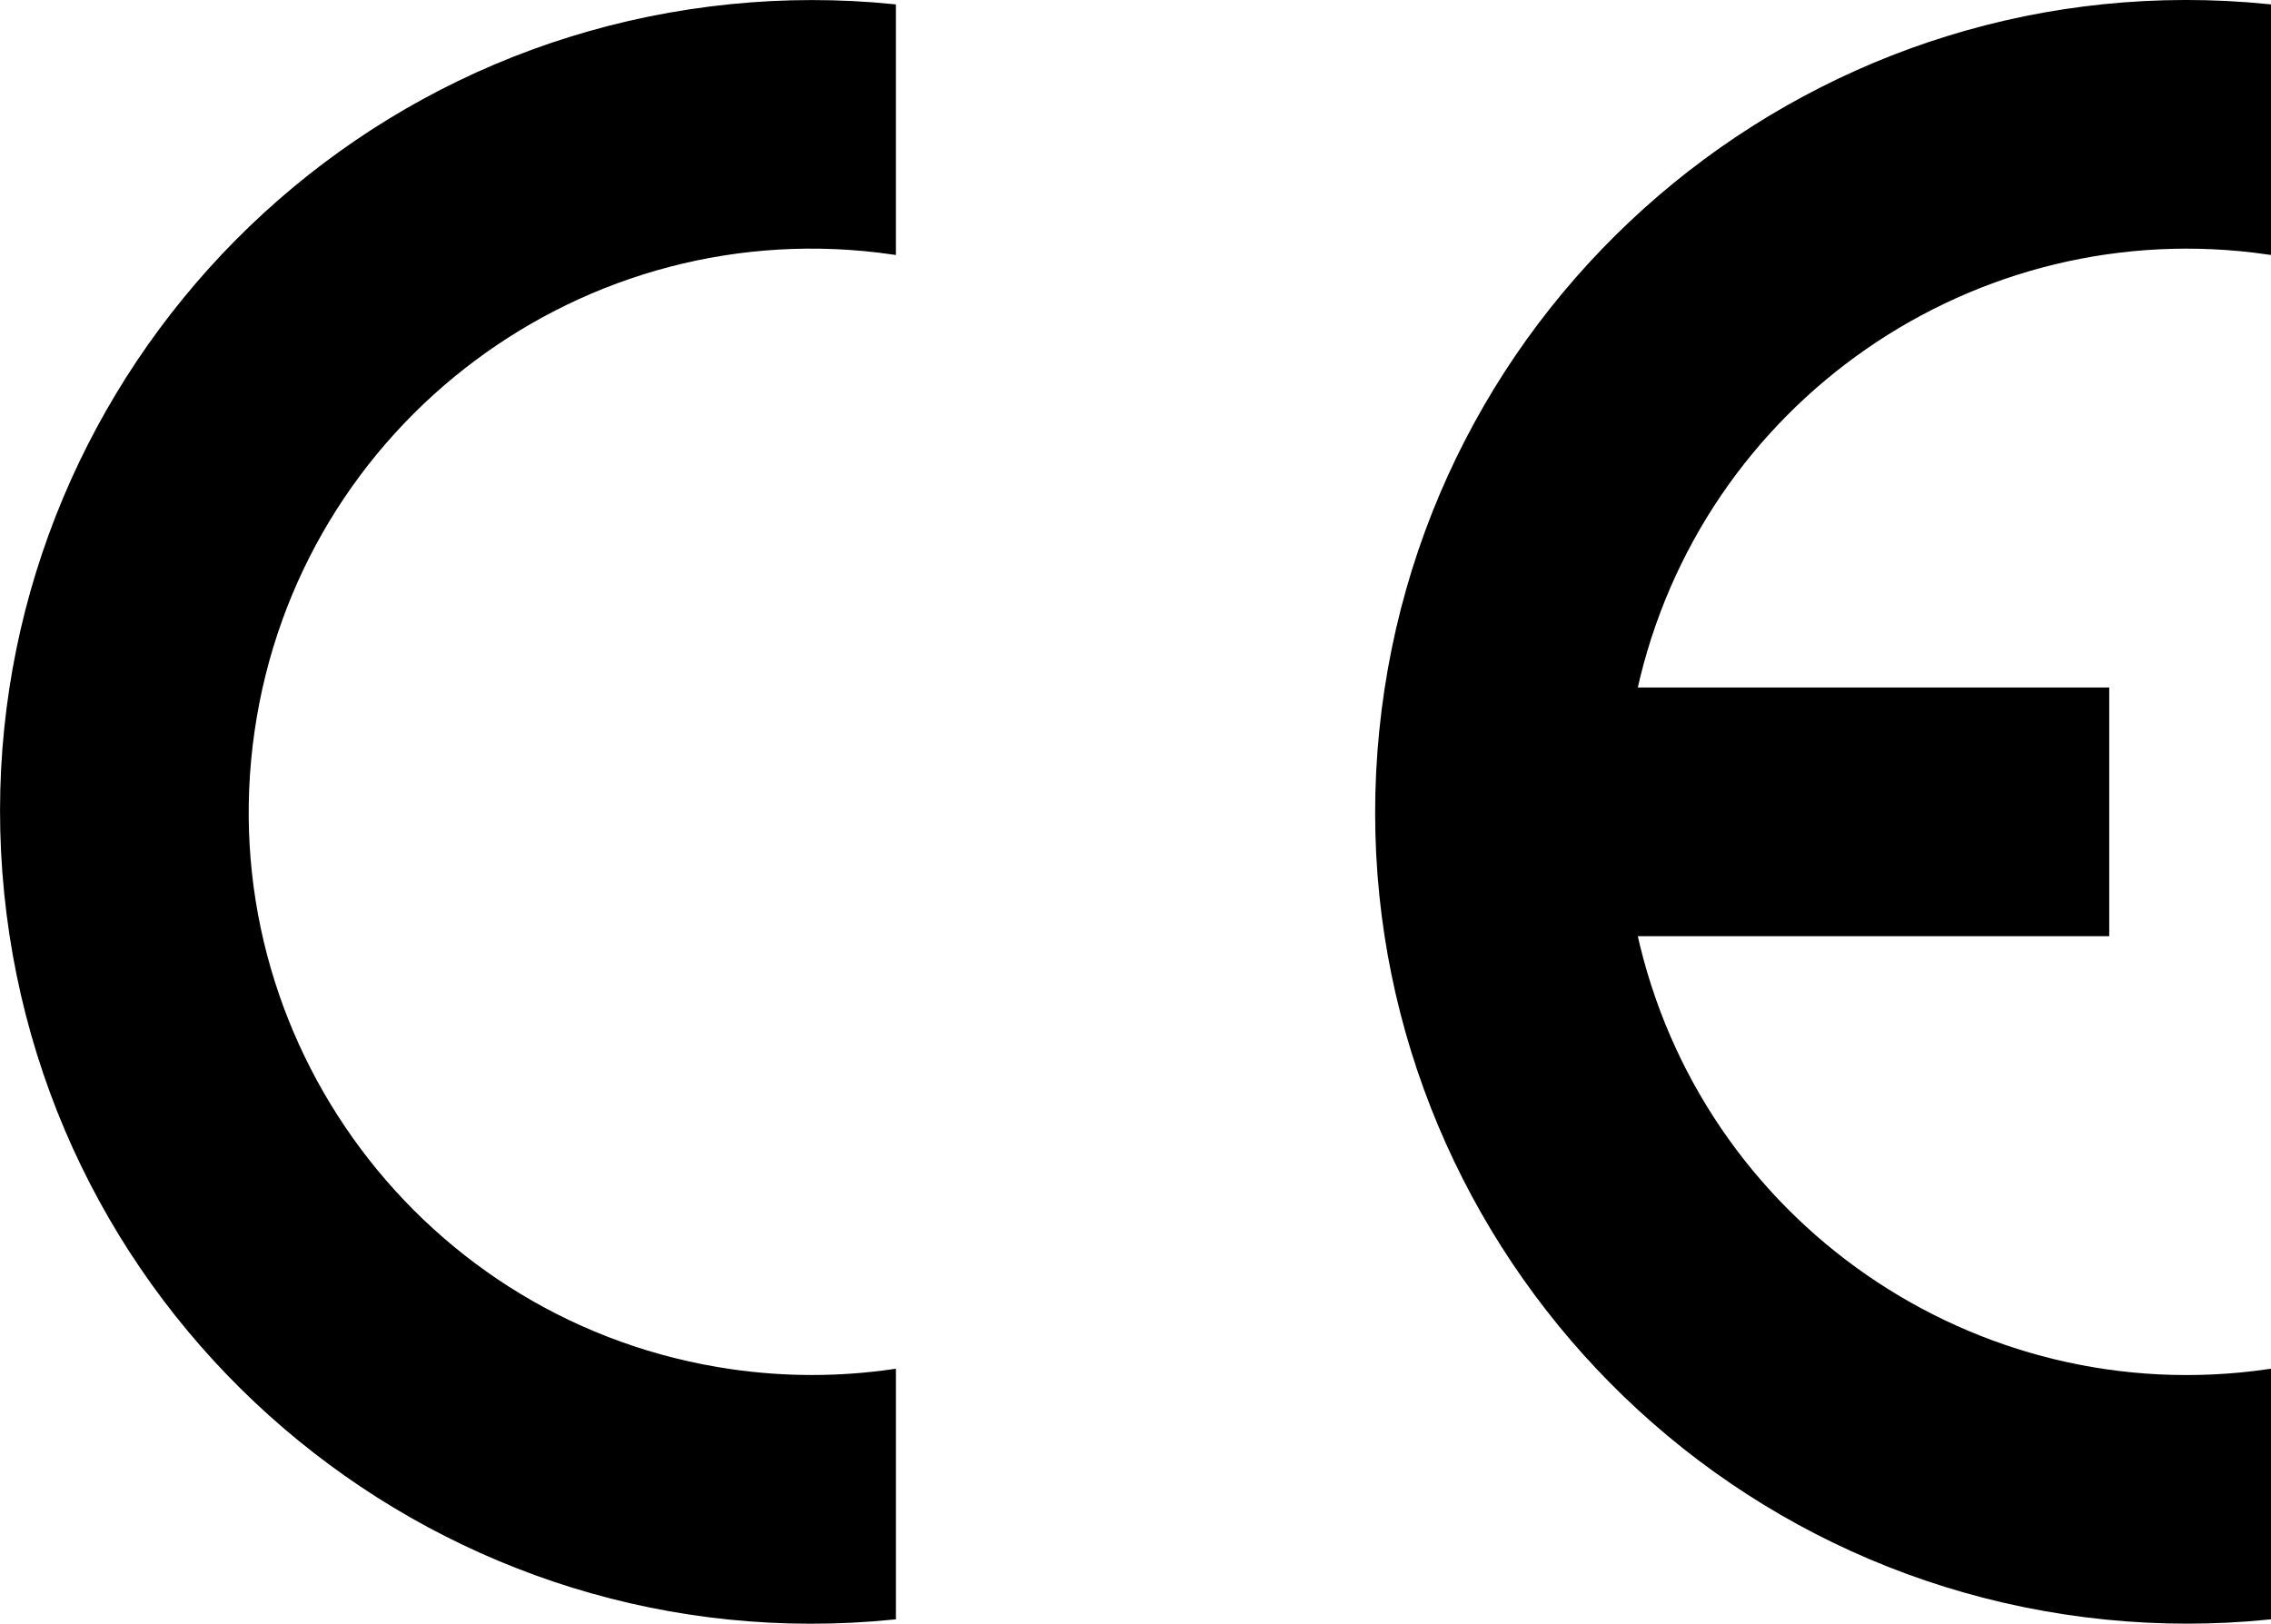 ﻿<?xml version="1.0" encoding="utf-8"?>
<!-- Generator: Adobe Illustrator 14.0.0, SVG Export Plug-In . SVG Version: 6.00 Build 43363)  -->
<!DOCTYPE svg PUBLIC "-//W3C//DTD SVG 1.1//EN" "http://www.w3.org/Graphics/SVG/1.1/DTD/svg11.dtd">
<svg version="1.1"
	 id="svg2" xmlns:sodipodi="http://sodipodi.sourceforge.net/DTD/sodipodi-0.dtd" xmlns:cc="http://creativecommons.org/ns#" xmlns:dc="http://purl.org/dc/elements/1.1/" xmlns:inkscape="http://www.inkscape.org/namespaces/inkscape" xmlns:rdf="http://www.w3.org/1999/02/22-rdf-syntax-ns#" xmlns:svg="http://www.w3.org/2000/svg" inkscape:version="0.48.4 r9939" sodipodi:docname="ConformitÃ©_EuropÃ©enne_(logo).svg"
	 xmlns="http://www.w3.org/2000/svg" xmlns:xlink="http://www.w3.org/1999/xlink" x="0px" y="0px" width="141.768px"
	 height="101.376px" viewBox="-0.008 -0.008 141.768 101.376" enable-background="new -0.008 -0.008 141.768 101.376"
	  xml:space="preserve" preserveAspectRatio="xMidYMid">
<sodipodi:namedview  id="base" inkscape:zoom="2.8" showgrid="false" fit-margin-left="0" inkscape:cx="133.18474" fit-margin-top="0" bordercolor="#666666" pagecolor="#ffffff" inkscape:cy="100.05369" borderopacity="1.0" inkscape:window-y="-8" inkscape:window-x="1912" inkscape:window-height="1028" inkscape:window-width="1920" fit-margin-bottom="0" fit-margin-right="0" inkscape:current-layer="g3004" inkscape:document-units="px" inkscape:pageshadow="2" inkscape:pageopacity="0.0" inkscape:window-maximized="1">
	</sodipodi:namedview>
<g id="layer1" transform="translate(-1.739,-487.182)" inkscape:label="Layer 1" inkscape:groupmode="layer">
	<g id="g3004" transform="translate(2.239,-365.681)" inkscape:label="0">
		<path id="path3006" inkscape:connector-curvature="0" stroke="#000000" stroke-width="0.376" d="M55.23,853.299v15.258
			c-19.321-2.789-37.246,10.614-40.034,29.935c-2.789,19.322,10.613,37.245,29.935,40.035c3.35,0.483,6.75,0.483,10.1,0v15.259
			c-27.749,2.788-52.503-17.445-55.292-45.194c-2.789-27.748,17.445-52.503,45.193-55.292
			C48.488,852.962,51.872,852.962,55.23,853.299z"/>
		<path id="path3008" inkscape:connector-curvature="0" stroke="#000000" stroke-width="0.376" d="M101.497,895.968
			c3.97-18.097,21.239-30.057,39.576-27.411v-15.258c-27.749-2.789-52.503,17.445-55.292,45.194
			c-2.789,27.748,17.445,52.503,45.193,55.293c3.358,0.337,6.741,0.337,10.099,0v-15.259c-18.337,2.646-35.606-9.314-39.576-27.411
			h29.477v-15.148H101.497L101.497,895.968z"/>
	</g>
</g>
</svg>
